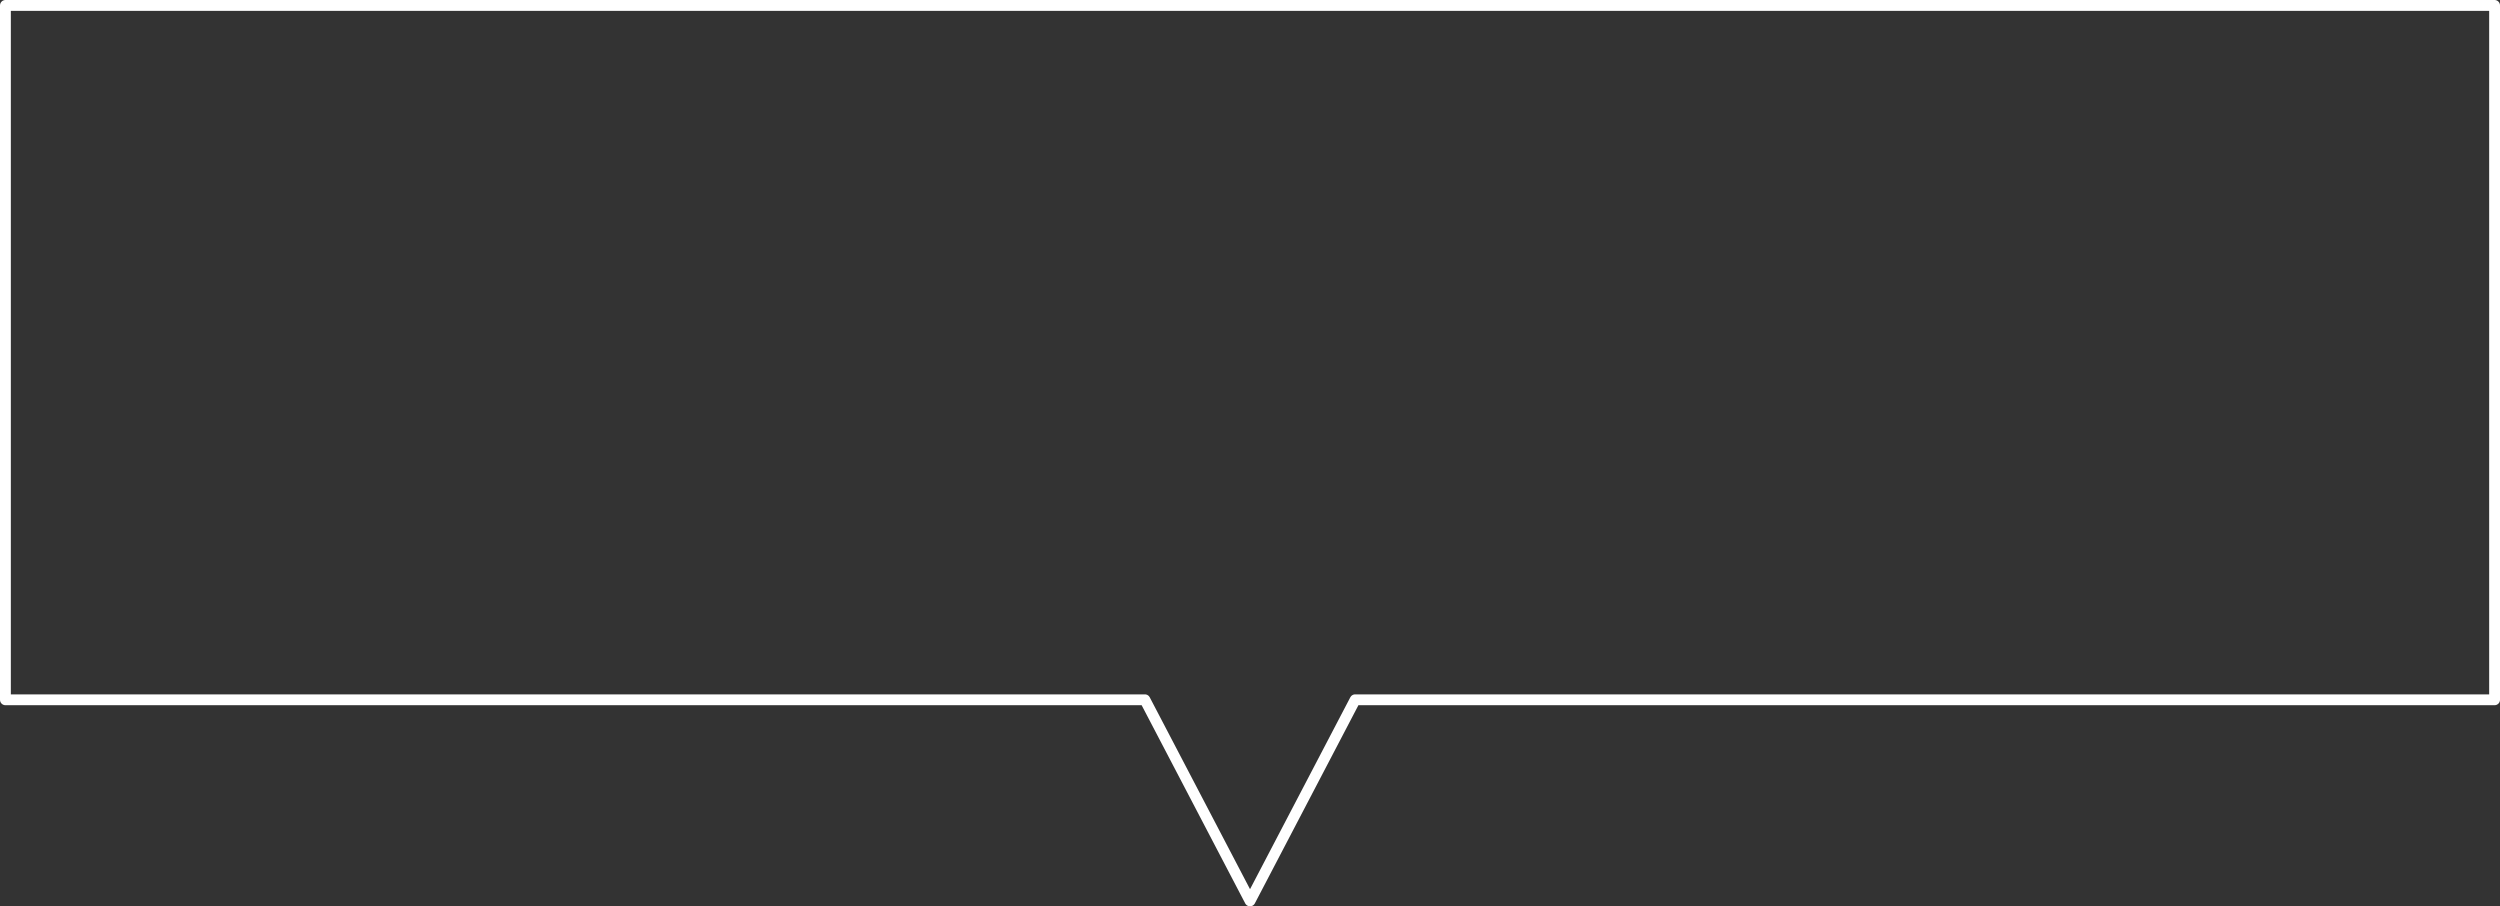 <svg xmlns="http://www.w3.org/2000/svg" width="461.21" height="167.2" viewBox="0 0 461.21 167.2">
  <rect x="0" y="0" width="461.21" height="167.2" fill="#333333" stroke="none"/>
  <defs>
    <style>
      .cls-1 {
        fill: #f5f5f5;
        fill-opacity: 0;
        stroke: #fff;
        stroke-linejoin: round;
        stroke-width: 2px;
        fill-rule: evenodd;
      }
    </style>
  </defs>
  <path id="baloon.svg" class="cls-1" d="M2547.59,15290.4H2088.38v128.1H2298.6l19.39,37.1,19.39-37.1h210.21v-128.1Z" transform="translate(-2087.38 -15289.4)"/>
</svg>
